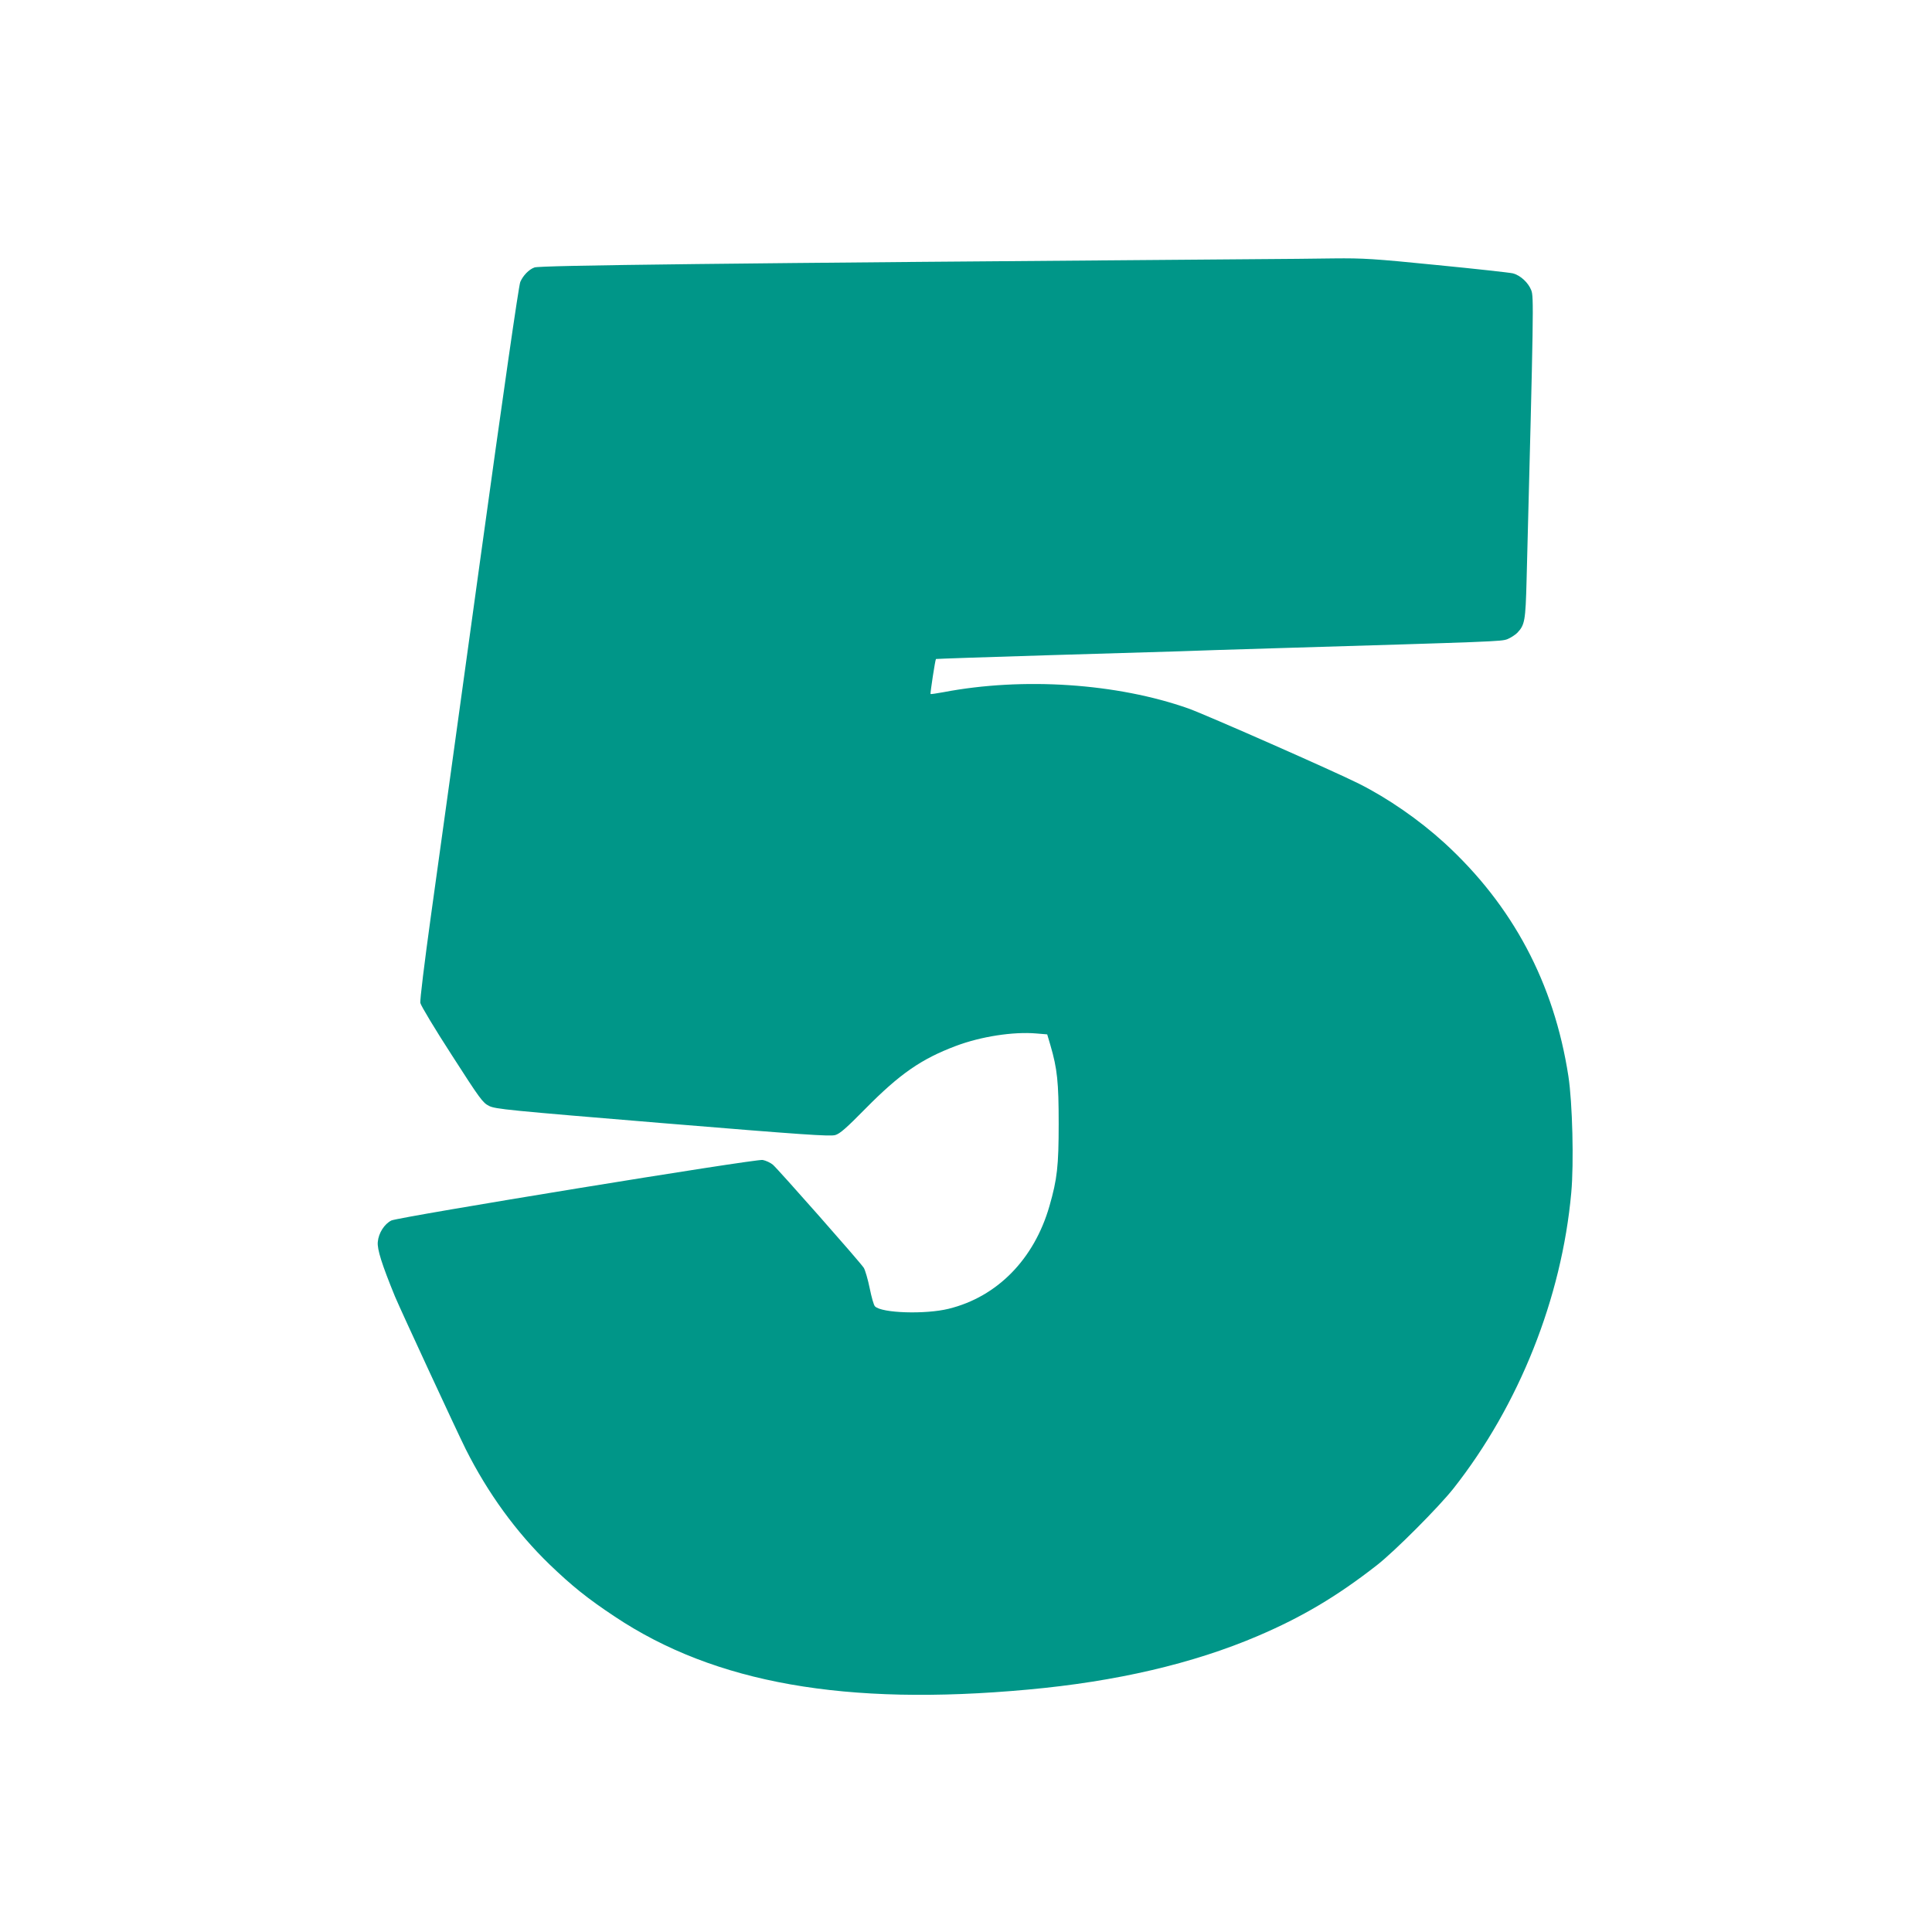 <?xml version="1.0" standalone="no"?>
<!DOCTYPE svg PUBLIC "-//W3C//DTD SVG 20010904//EN"
 "http://www.w3.org/TR/2001/REC-SVG-20010904/DTD/svg10.dtd">
<svg version="1.0" xmlns="http://www.w3.org/2000/svg"
 width="1280pt" height="1280pt" viewBox="0 0 1280 1280"
 preserveAspectRatio="xMidYMid meet">
<g transform="translate(0,1280) scale(0.1,-0.1)"
fill="#009688" stroke="none">
<path d="M8325 11083 c-3546 -27 -4748 -41 -4784 -55 -37 -13 -76 -54 -94 -96
-10 -22 -116 -758 -267 -1852 -138 -998 -284 -2058 -326 -2355 -41 -297 -73
-554 -69 -570 3 -17 96 -172 208 -345 187 -291 205 -316 247 -337 42 -21 122
-29 1150 -114 934 -77 1110 -89 1144 -79 31 9 74 47 200 175 228 231 370 329
598 415 167 63 380 96 534 83 l72 -6 21 -71 c46 -157 55 -246 55 -521 0 -280
-10 -368 -61 -545 -101 -352 -346 -602 -668 -681 -154 -38 -444 -29 -488 16
-8 7 -23 61 -35 120 -12 59 -30 120 -39 135 -25 39 -568 654 -603 684 -16 13
-46 27 -67 31 -49 8 -2407 -377 -2460 -401 -46 -23 -85 -83 -90 -142 -5 -49
27 -149 114 -362 41 -97 404 -881 469 -1012 147 -292 334 -549 555 -763 148
-142 249 -224 433 -346 662 -441 1528 -594 2736 -483 584 53 1095 172 1525
356 290 124 522 261 787 468 117 91 410 385 508 509 434 551 717 1261 780
1959 18 194 8 598 -19 772 -95 617 -370 1133 -823 1547 -167 152 -372 294
-565 391 -161 81 -1012 456 -1129 498 -473 167 -1095 209 -1624 108 -45 -8
-83 -14 -85 -12 -3 4 31 228 36 232 2 1 337 13 744 25 407 12 799 24 870 26
72 3 353 12 625 20 1472 44 1504 45 1546 60 22 9 52 28 67 43 49 52 54 79 61
347 47 1808 48 1878 31 1922 -20 51 -72 99 -122 112 -21 5 -247 30 -503 55
-420 42 -486 46 -685 44 -121 -2 -350 -4 -510 -5z"/>
</g>
</svg>
